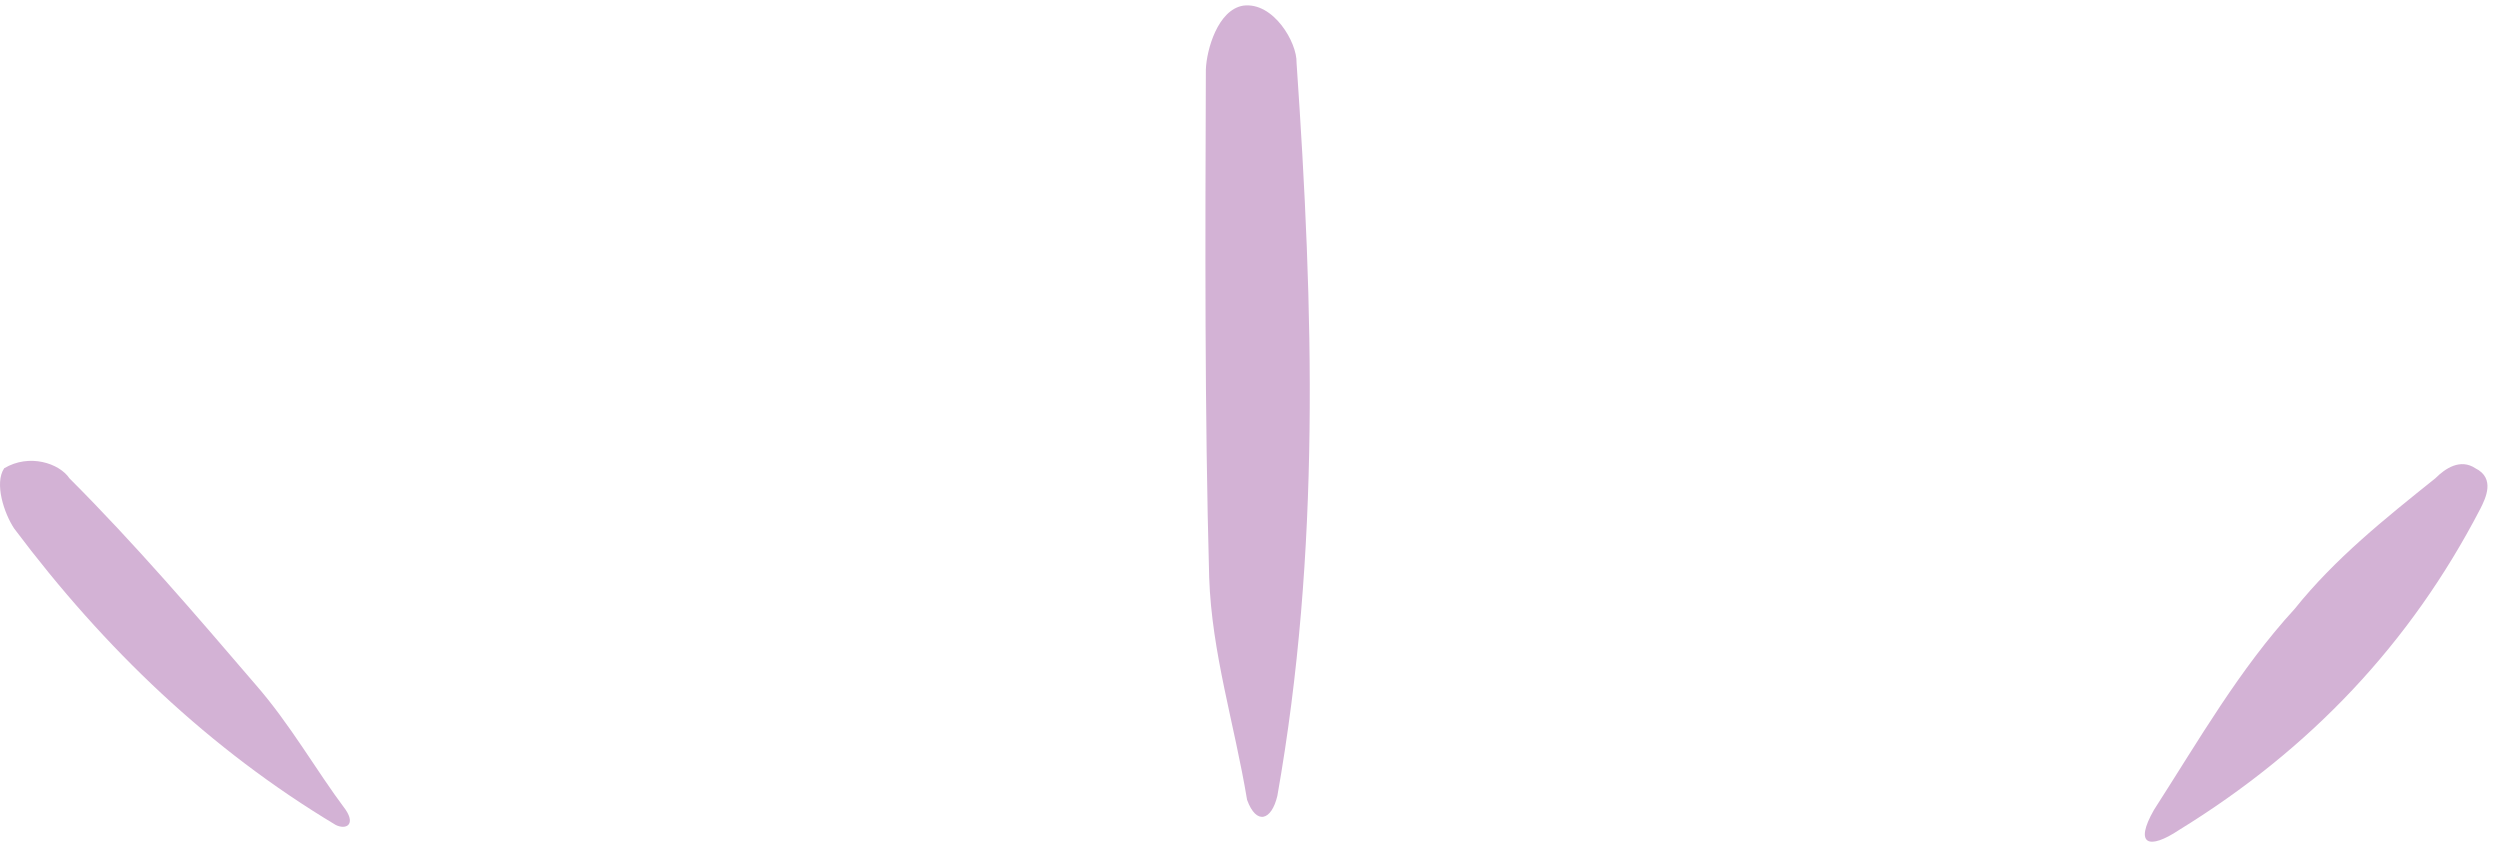 <svg width="199" height="67" viewBox="0 0 199 67" fill="none" xmlns="http://www.w3.org/2000/svg">
<path d="M99.267 63.668C98.266 57.634 96.453 51.974 96.251 45.966C95.888 32.753 95.937 19.153 95.986 5.553C96.038 3.954 96.943 0.784 98.955 0.45C101.365 0.13 103.258 3.393 103.205 4.991C104.556 24.638 105.122 43.859 101.678 63.347C101.212 65.332 100 65.692 99.267 63.668Z" fill="#D3B2D5"/>
<path d="M171.457 64.466C175.056 58.868 178.254 53.27 182.652 48.472C185.851 44.474 189.849 41.276 193.848 38.077C194.647 37.277 195.847 36.478 197.046 37.277C198.645 38.077 197.846 39.676 197.446 40.476C191.848 51.271 183.852 59.668 173.456 66.065C171.057 67.664 169.858 67.264 171.457 64.466Z" fill="#D3B2D5"/>
<path d="M26.72 65.664C16.724 59.667 8.328 51.67 1.131 42.074C0.331 40.875 -0.468 38.476 0.331 37.276C2.33 36.077 4.729 36.877 5.529 38.076C10.727 43.274 15.525 48.871 20.323 54.469C23.121 57.668 25.12 61.266 27.52 64.465C28.319 65.664 27.52 66.064 26.72 65.664Z" fill="#D3B2D5"/>
</svg>
